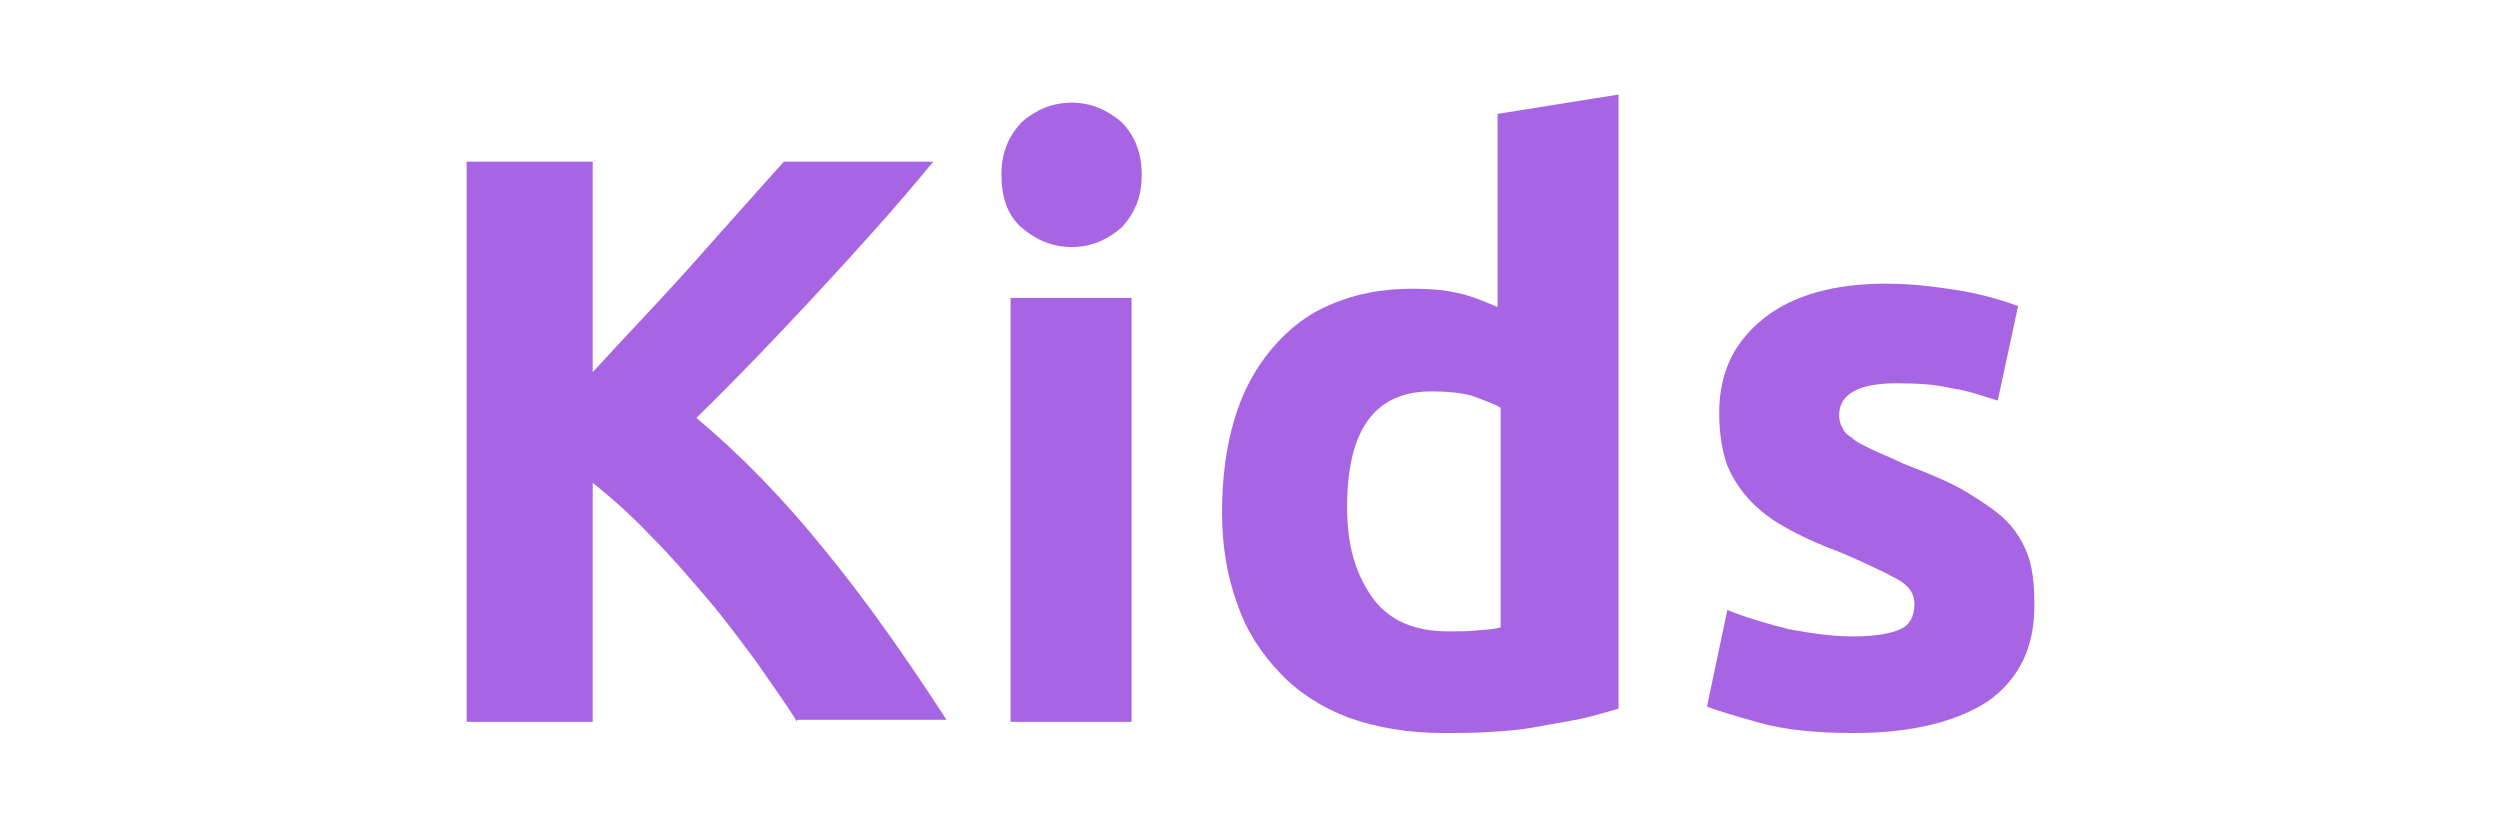 <?xml version="1.0" encoding="utf-8"?>
<!-- Generator: Adobe Illustrator 26.5.3, SVG Export Plug-In . SVG Version: 6.00 Build 0)  -->
<svg version="1.1" id="Capa_1" xmlns="http://www.w3.org/2000/svg" xmlns:xlink="http://www.w3.org/1999/xlink" x="0px" y="0px"
	 viewBox="0 0 245.9 81.6" style="enable-background:new 0 0 245.9 81.6;" xml:space="preserve">
<style type="text/css">
	.st0{fill:#A865E3;}
</style>
<g>
	<g>
		<path class="st0" d="M78.4,71c-1.1-1.8-2.5-3.7-4-5.9c-1.5-2-3.1-4.2-4.9-6.3s-3.5-4.1-5.5-6.1c-1.9-2-3.8-3.7-5.7-5.2V71H45.9
			V15.9h12.4v20.7c3.1-3.4,6.4-6.8,9.7-10.5c3.3-3.7,6.3-7.1,9.1-10.2h14.7c-3.7,4.5-7.5,8.7-11.3,12.8c-3.8,4.1-7.8,8.3-12,12.4
			c4.4,3.7,8.6,8,12.7,13.1c4.1,5,8,10.6,11.9,16.6H78.4V71z"/>
		<path class="st0" d="M112.3,17.2c0,2.2-0.7,3.8-2,5.2c-1.4,1.2-3,1.9-4.9,1.9c-1.9,0-3.5-0.7-4.9-1.9c-1.4-1.2-2-3-2-5.2
			c0-2.2,0.7-3.8,2-5.2c1.4-1.2,3-1.9,4.9-1.9s3.5,0.7,4.9,1.9C111.6,13.3,112.3,15,112.3,17.2z M111.2,71H99.4V29.3h11.9V71z"/>
		<path class="st0" d="M159.2,69.7c-1.1,0.3-2.3,0.7-3.7,1c-1.4,0.3-2.9,0.5-4.4,0.8c-1.5,0.3-3,0.4-4.6,0.5c-1.6,0.1-3,0.1-4.5,0.1
			c-3.4,0-6.5-0.5-9.3-1.5c-2.7-1-5-2.5-6.8-4.4c-1.8-1.9-3.3-4.1-4.2-6.8c-1-2.7-1.5-5.7-1.5-9c0-3.4,0.4-6.4,1.2-9.1s2-5,3.7-7
			s3.5-3.4,5.9-4.4s4.9-1.5,7.9-1.5c1.6,0,3.1,0.1,4.4,0.4c1.4,0.3,2.6,0.8,4,1.4v-19l11.9-1.9v60.3H159.2z M132.5,49.9
			c0,3.7,0.8,6.5,2.5,8.9c1.6,2.2,4.1,3.3,7.4,3.3c1.1,0,2,0,3-0.1c1-0.1,1.6-0.1,2.2-0.3V40.1c-0.7-0.4-1.8-0.8-2.9-1.2
			c-1.2-0.3-2.5-0.4-3.7-0.4C135.2,38.4,132.5,42.3,132.5,49.9z"/>
		<path class="st0" d="M182.3,62.6c2.2,0,3.7-0.3,4.6-0.7s1.4-1.2,1.4-2.5c0-1-0.5-1.8-1.8-2.5s-3-1.5-5.3-2.5
			c-1.9-0.7-3.5-1.4-5-2.2s-2.7-1.6-3.8-2.7c-1.1-1.1-1.9-2.3-2.5-3.7c-0.5-1.4-0.8-3.1-0.8-5.2c0-4,1.5-7,4.4-9.3s7-3.4,12-3.4
			c2.6,0,4.9,0.3,7.4,0.7c2.3,0.4,4.2,1,5.6,1.5l-2,9.3c-1.4-0.4-2.9-1-4.5-1.2c-1.6-0.4-3.4-0.5-5.5-0.5c-3.7,0-5.6,1.1-5.6,3.1
			c0,0.4,0.1,1,0.3,1.2c0.1,0.4,0.4,0.7,1,1.1c0.4,0.4,1.1,0.7,1.9,1.1c0.8,0.4,1.9,0.8,3.1,1.4c2.6,1,4.8,1.9,6.4,2.9
			c1.6,1,3,1.9,4,3s1.6,2.3,2,3.5c0.4,1.4,0.5,2.9,0.5,4.6c0,4.1-1.5,7.2-4.6,9.4c-3.1,2-7.5,3.1-13.1,3.1c-3.7,0-6.8-0.3-9.3-1
			c-2.5-0.7-4.2-1.2-5.2-1.6l2-9.5c2,0.8,4.1,1.4,6.1,1.9C178.2,62.3,180.2,62.6,182.3,62.6z"/>
	</g>
</g>
</svg>
